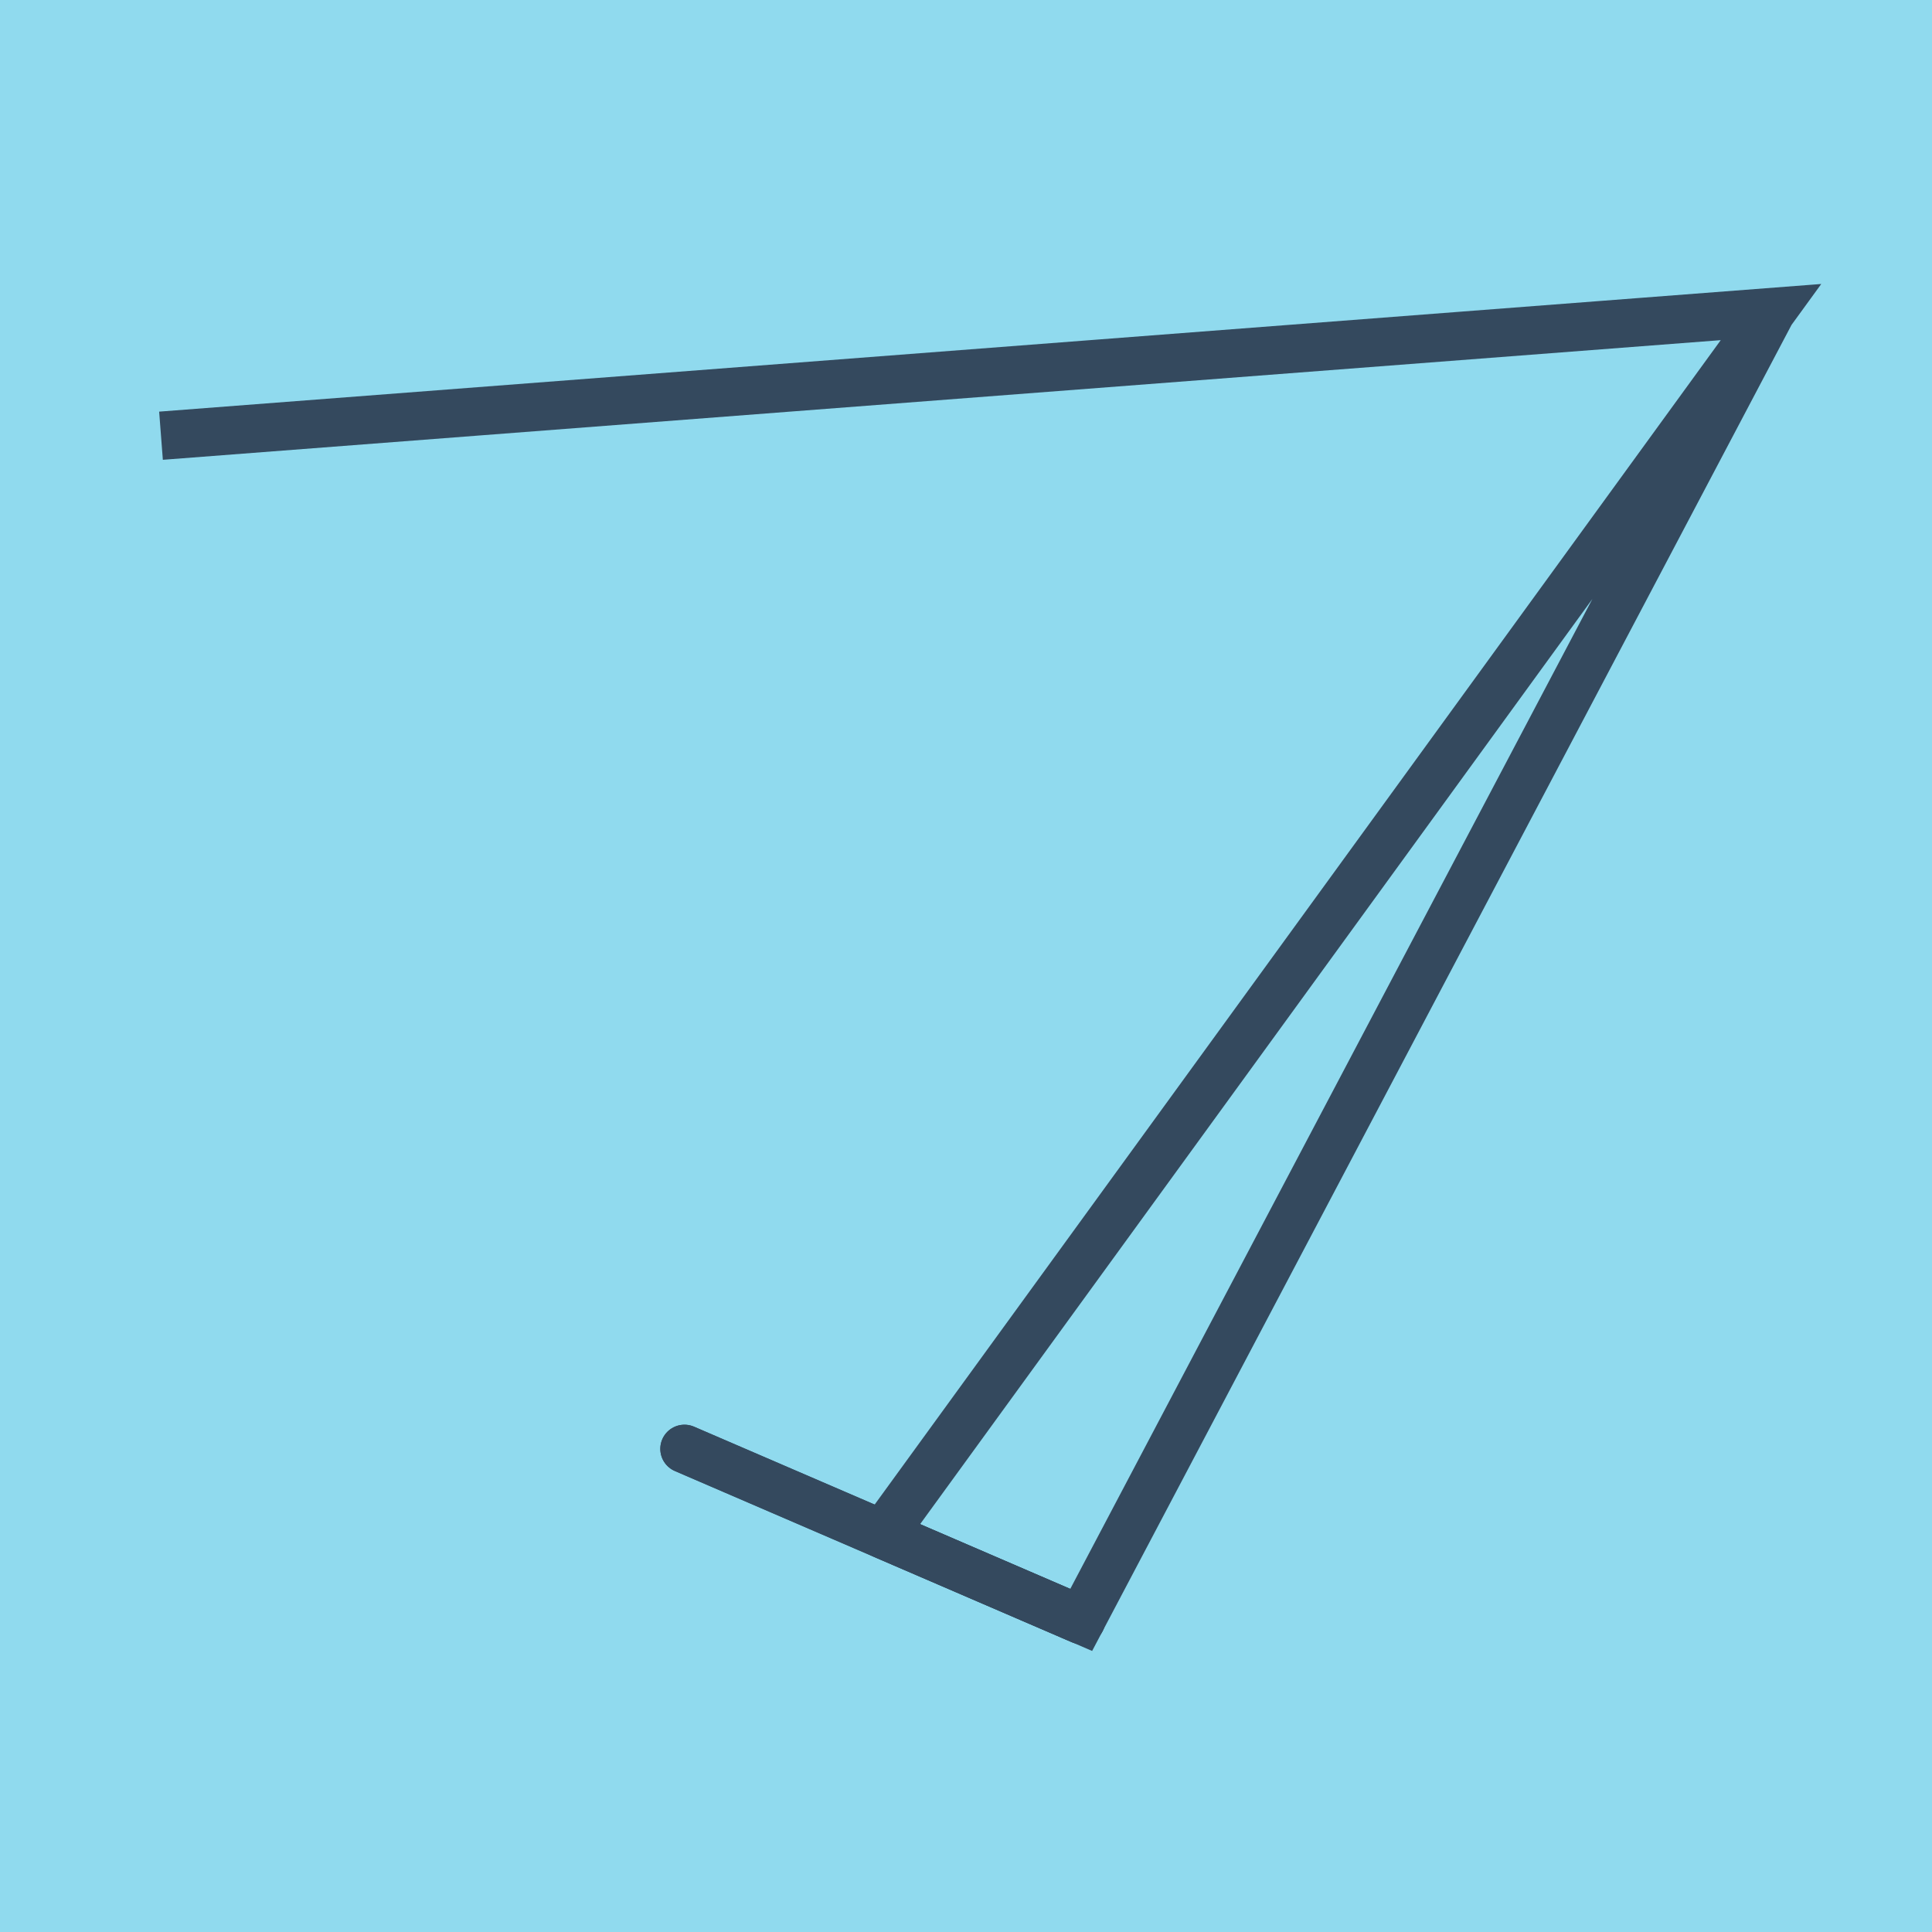 <?xml version="1.0" encoding="utf-8"?>
<!DOCTYPE svg PUBLIC "-//W3C//DTD SVG 1.1//EN" "http://www.w3.org/Graphics/SVG/1.1/DTD/svg11.dtd">
<svg xmlns="http://www.w3.org/2000/svg" xmlns:xlink="http://www.w3.org/1999/xlink" viewBox="-10 -10 120 120" preserveAspectRatio="xMidYMid meet">
	<path style="fill:#90daee" d="M-10-10h120v120H-10z"/>
			<polyline stroke-linecap="round" points="32.513,79.991 57.155,90.617 " style="fill:none;stroke:#34495e;stroke-width: 3px"/>
			<polyline stroke-linecap="round" points="32.513,79.991 57.155,90.617 " style="fill:none;stroke:#34495e;stroke-width: 3px"/>
			<polyline stroke-linecap="round" points="44.834,85.304 100,9.383 0,17.063 100,9.383 57.155,90.617 44.834,85.304 " style="fill:none;stroke:#34495e;stroke-width: 3px"/>
	</svg>
